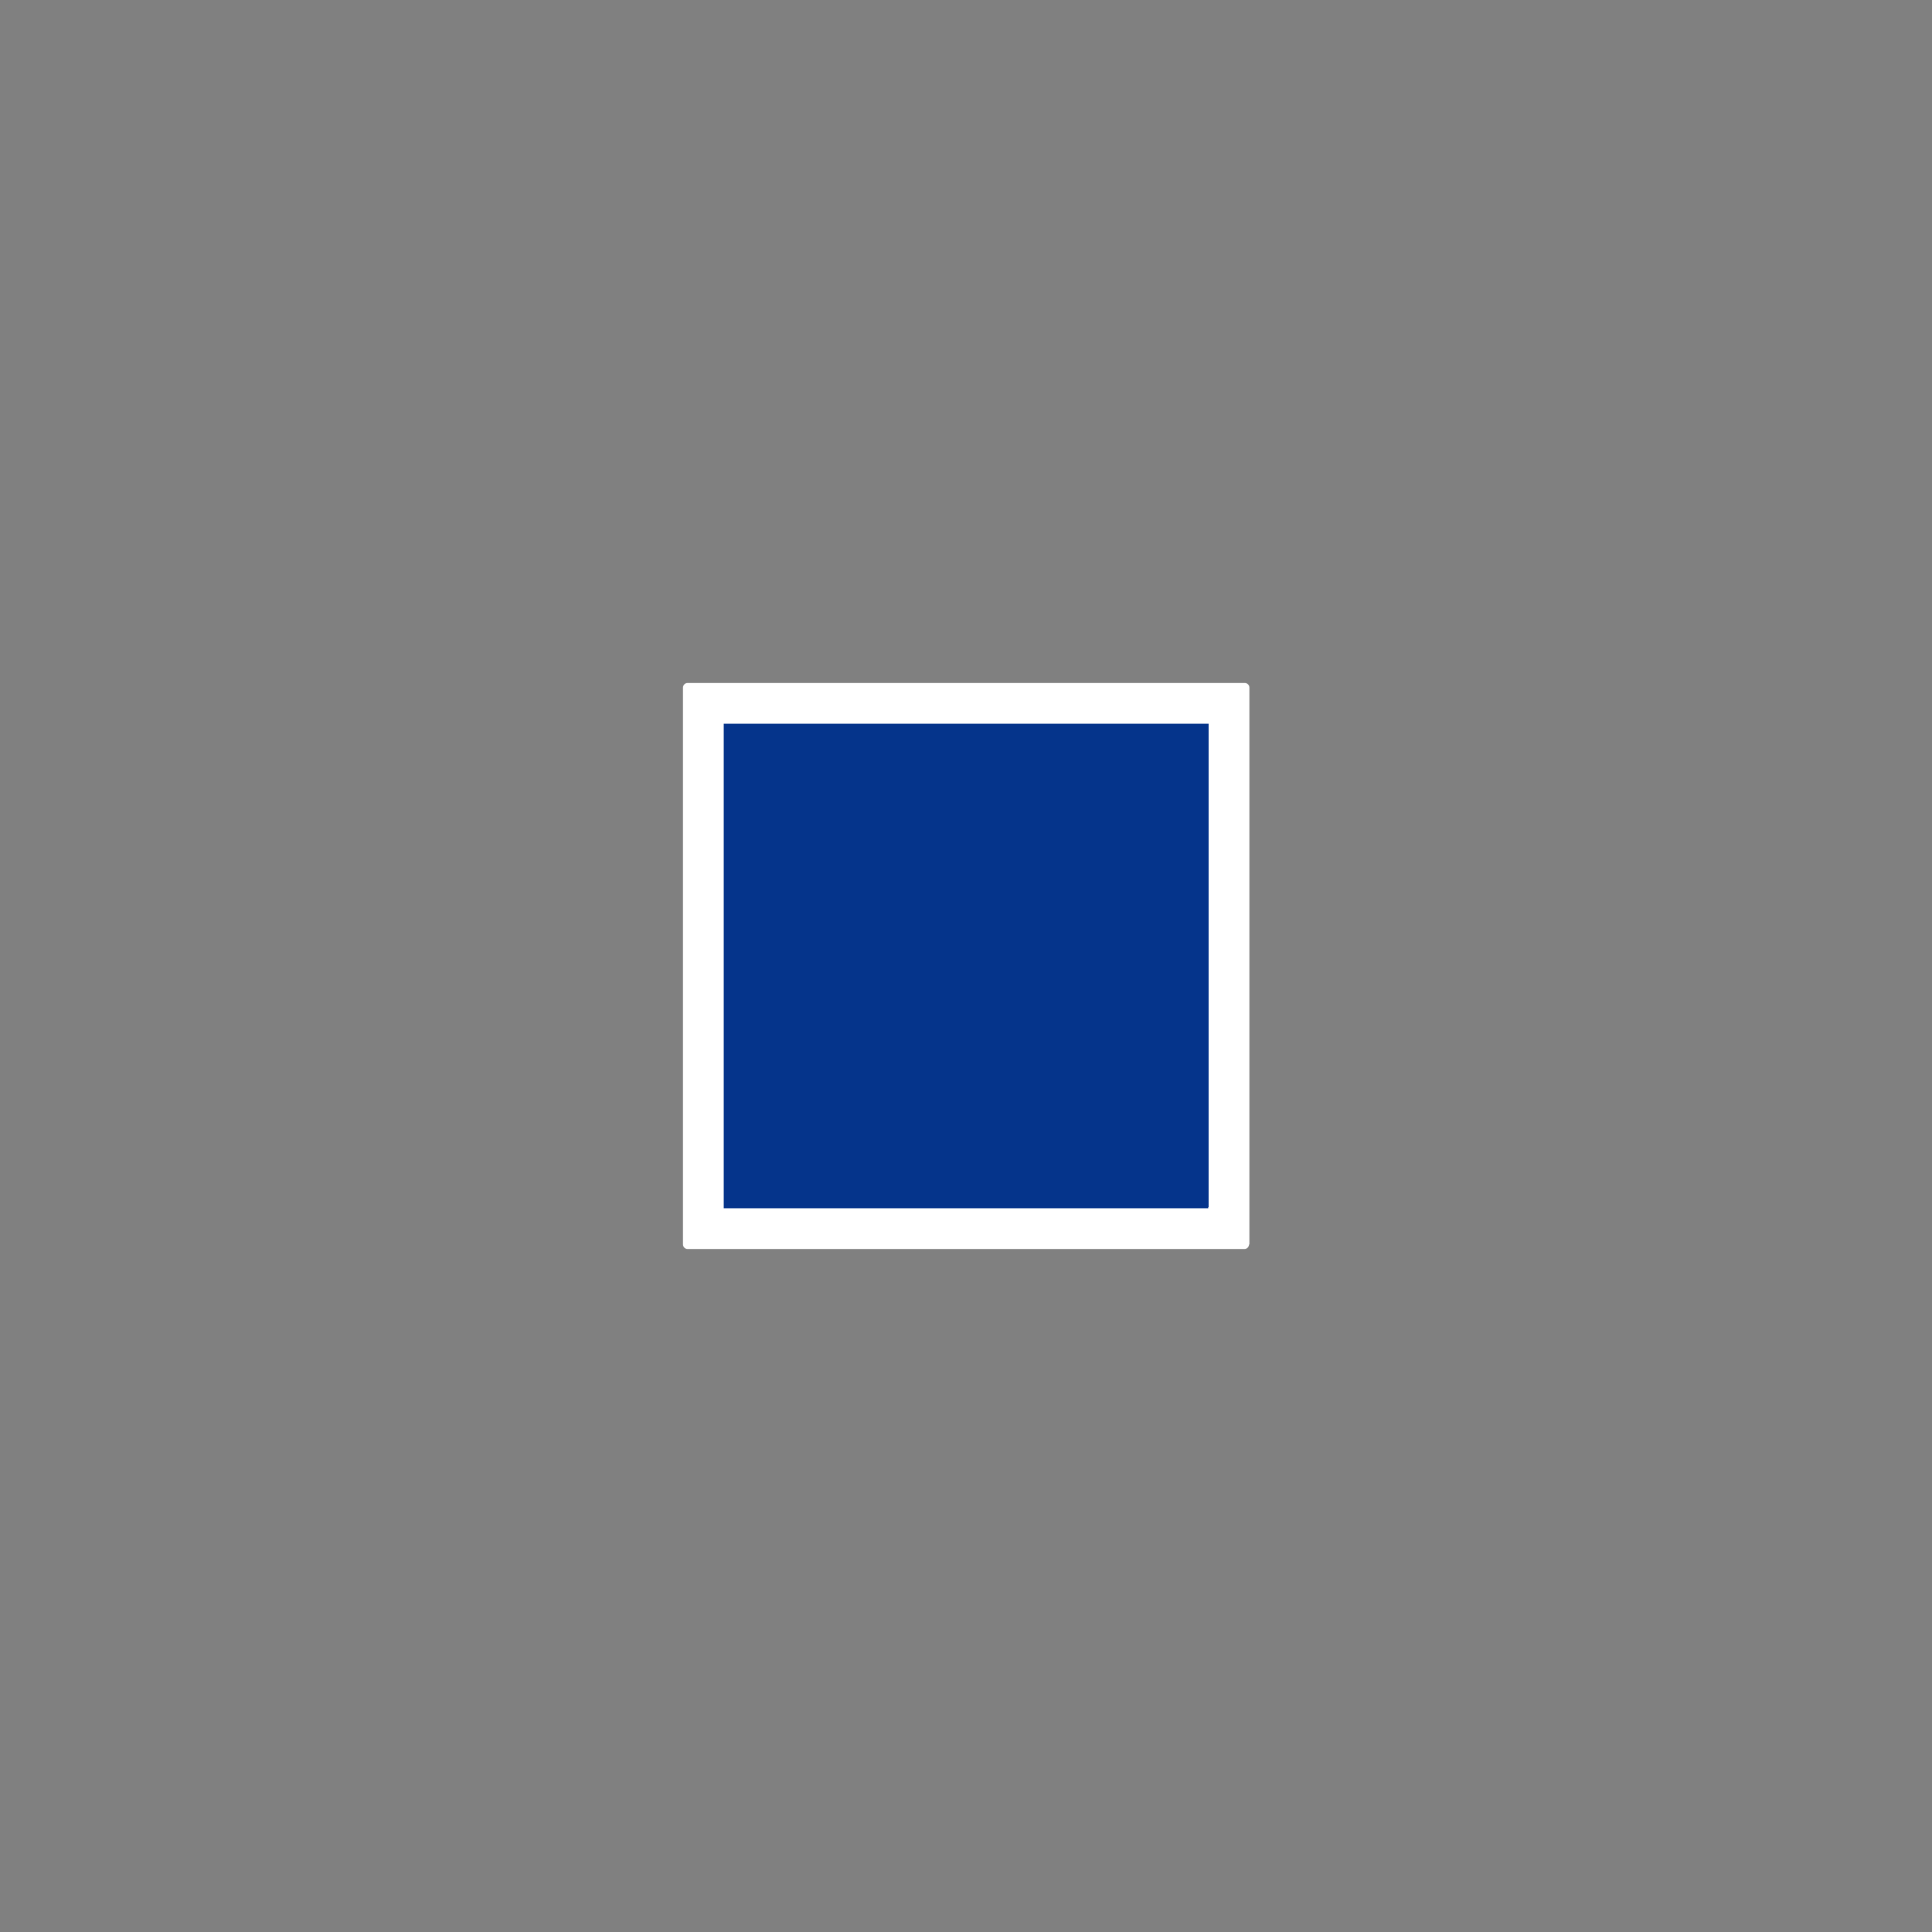 <?xml version="1.0" encoding="utf-8"?>
<!-- Generator: Adobe Illustrator 27.2.0, SVG Export Plug-In . SVG Version: 6.00 Build 0)  -->
<svg version="1.1" id="Calque_1" xmlns="http://www.w3.org/2000/svg" xmlns:xlink="http://www.w3.org/1999/xlink" x="0px" y="0px"
	 viewBox="0 0 512 512" style="enable-background:new 0 0 512 512;" xml:space="preserve">
<rect x="0" y="0" width="512" height="512" fill="#808080" stroke="none"/>
<style type="text/css">
	.st0{fill:#FFFFFF;}
	.st1{fill:#05348B;stroke:#FFFFFF;stroke-width:10;stroke-miterlimit:10;}
</style>
<g>
	<path class="st0" d="M331,329.8c0,0.6-0.5,1.2-1.2,1.2H182.2c-0.6,0-1.2-0.5-1.2-1.2V182.2c0-0.6,0.5-1.2,1.2-1.2h147.7
		c0.6,0,1.2,0.5,1.2,1.2V329.8z"/>
</g>
<g>
	<path class="st1" d="M325.2,324.9c0,0.2-0.1,0.3-0.3,0.3H187.1c-0.2,0-0.3-0.1-0.3-0.3V187.1c0-0.2,0.1-0.3,0.3-0.3h137.9
		c0.2,0,0.3,0.1,0.3,0.3V324.9L325.2,324.9z"/>
</g>
</svg>
